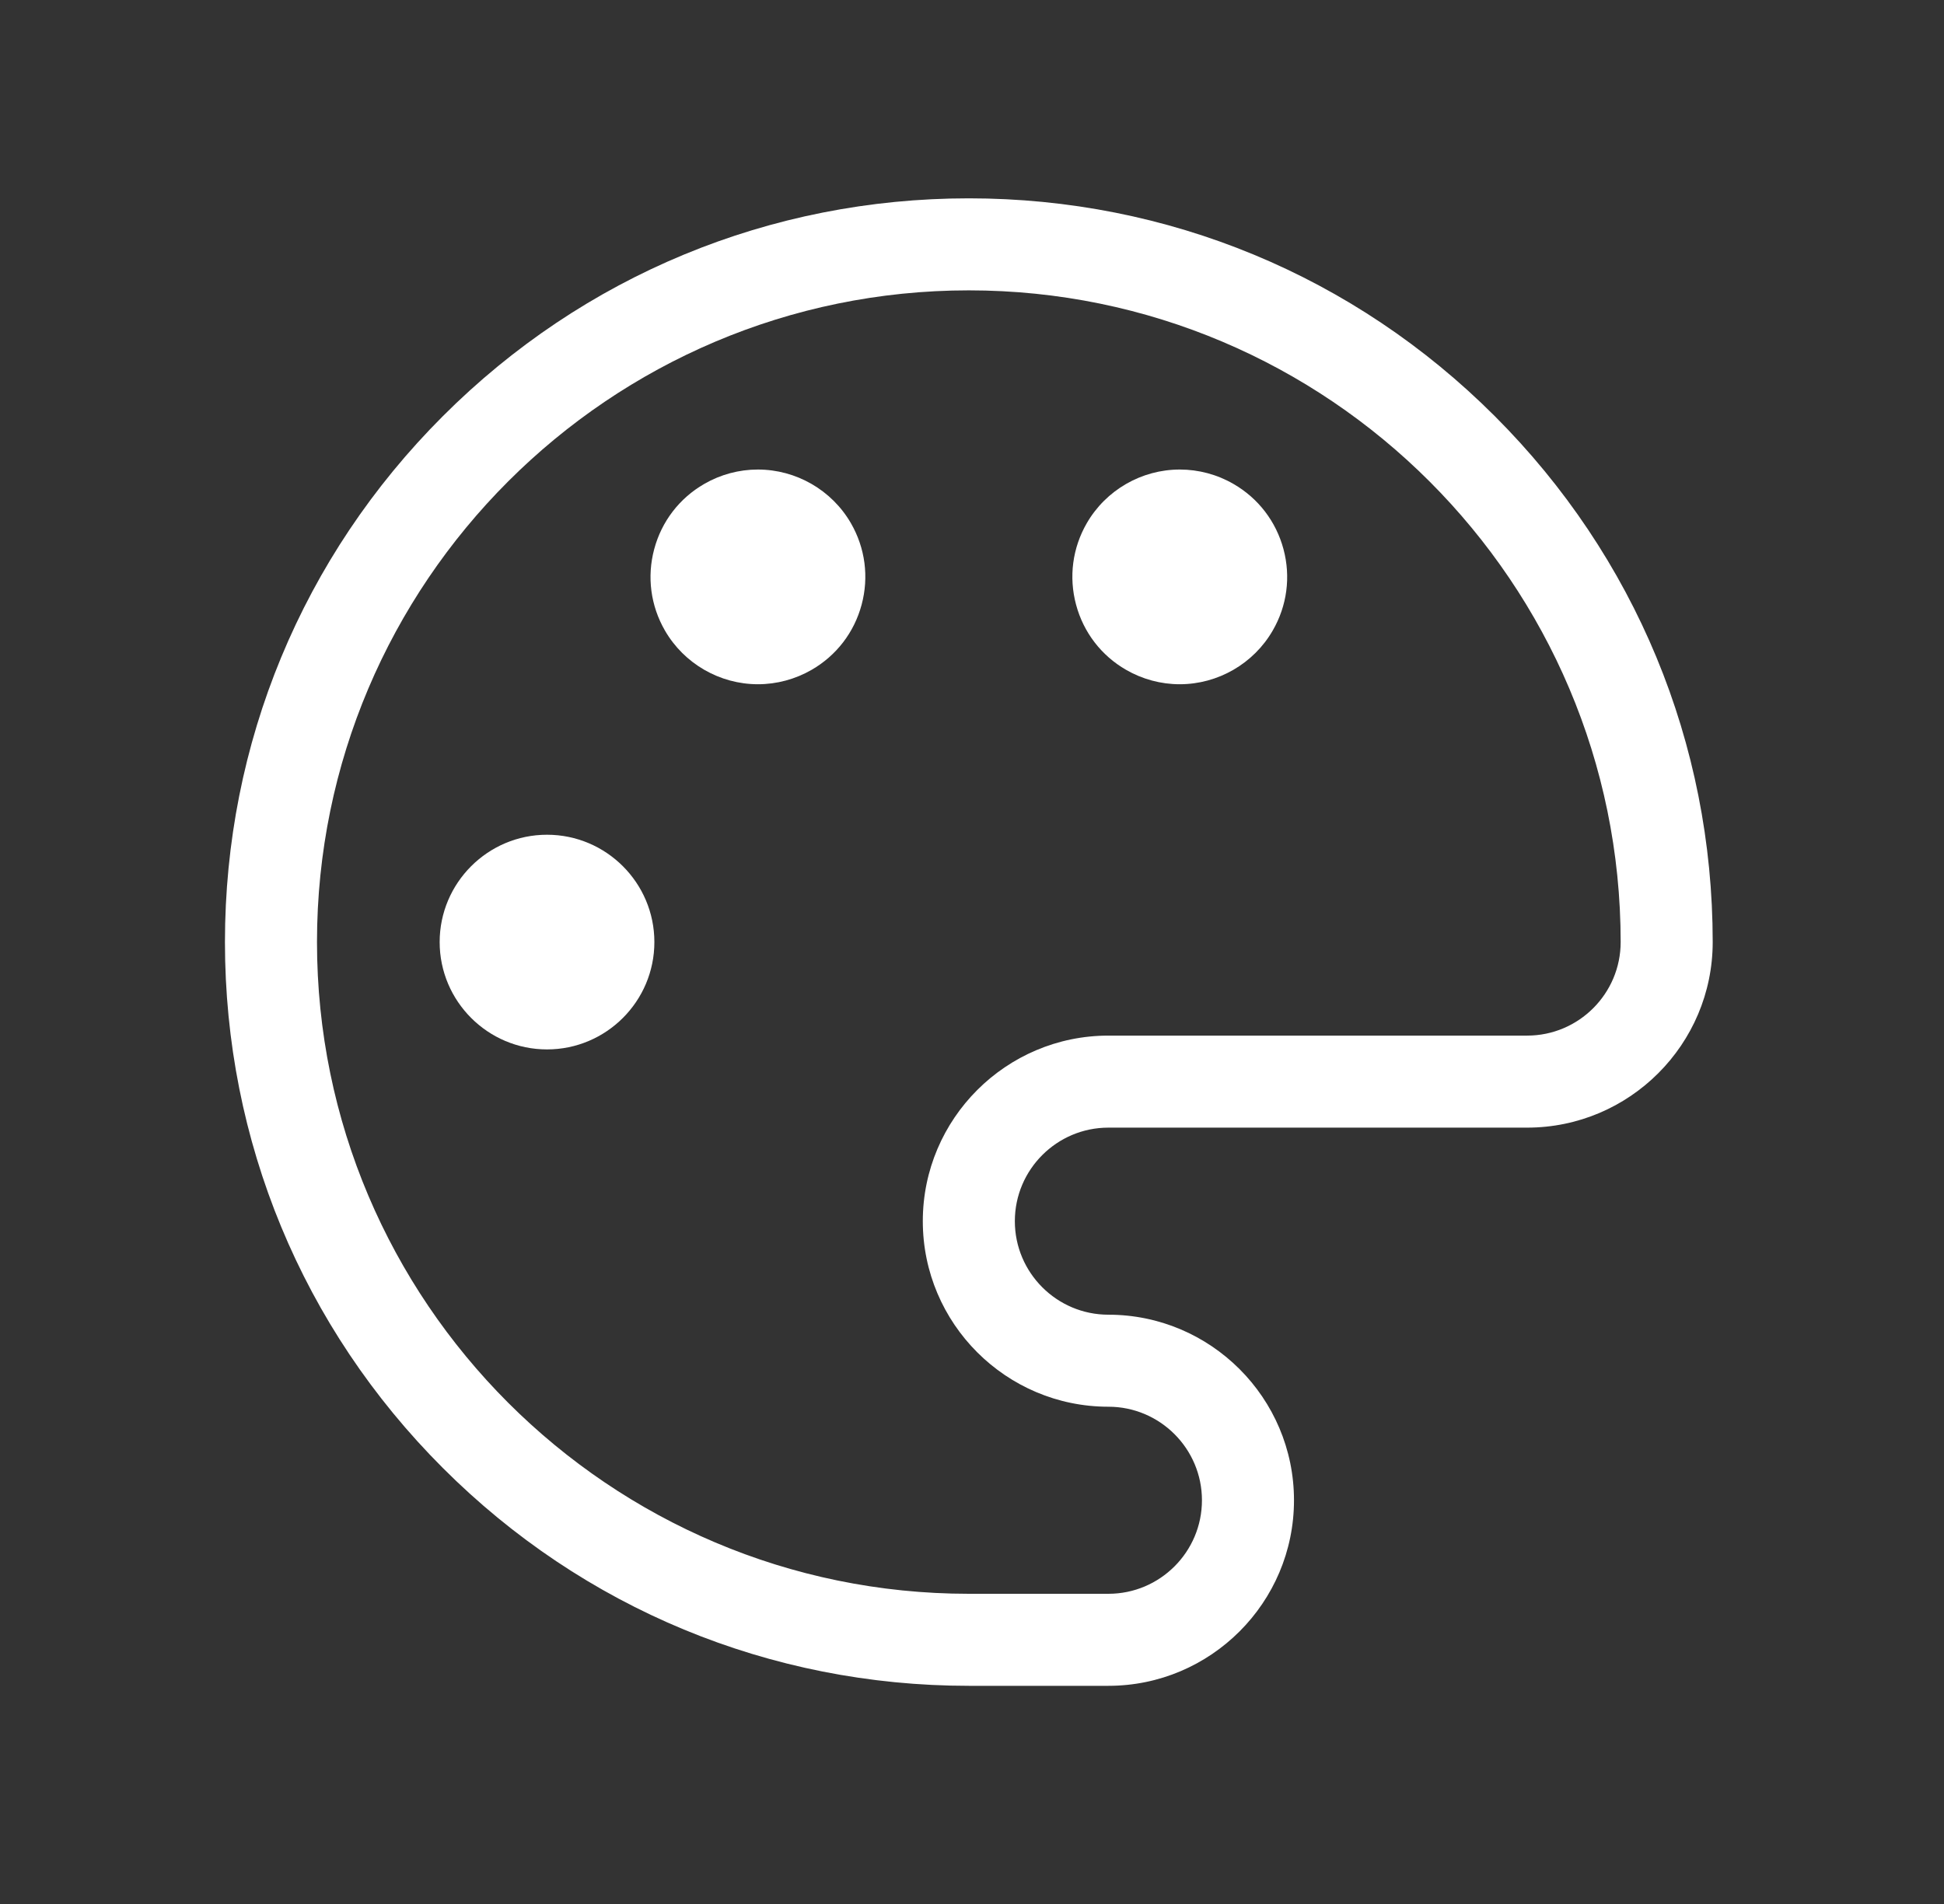 <svg width="49" height="48" viewBox="0 0 49 48" fill="none" xmlns="http://www.w3.org/2000/svg">
<rect x="0" y="0" width="49" height="48" fill="#333333" stroke="none"/>
<path d="M37.678 10.492C34.137 6.95 29.428 5 24.42 5C19.412 5 14.703 6.95 11.162 10.492C7.62 14.033 5.67 18.742 5.67 23.75C5.67 28.758 7.62 33.467 11.162 37.008C14.703 40.55 19.412 42.5 24.42 42.5H27.938C30.517 42.5 32.616 40.401 32.616 37.822C32.616 35.243 30.517 33.144 27.938 33.144C26.638 33.144 25.58 32.086 25.58 30.786C25.58 29.486 26.638 28.428 27.938 28.428H38.492C41.071 28.428 43.17 26.329 43.17 23.75C43.17 18.742 41.219 14.033 37.678 10.492ZM38.492 26.108H27.938C25.359 26.108 23.26 28.207 23.26 30.786C23.26 33.365 25.359 35.464 27.938 35.464C29.238 35.464 30.296 36.522 30.296 37.822C30.296 39.123 29.238 40.18 27.938 40.18H24.42C15.36 40.18 7.99 32.81 7.99 23.75C7.99 14.69 15.36 7.32 24.42 7.32C33.48 7.32 40.85 14.69 40.85 23.75C40.85 25.05 39.792 26.108 38.492 26.108Z" fill="white"/>
<path d="M13.788 21.044C12.296 21.044 11.082 22.258 11.082 23.75C11.082 25.242 12.296 26.456 13.788 26.456C15.28 26.456 16.494 25.242 16.494 23.75C16.494 22.258 15.28 21.044 13.788 21.044Z" fill="white"/>
<path d="M31.09 12.2C30.679 11.962 30.211 11.837 29.738 11.837C28.773 11.837 27.875 12.355 27.393 13.19C27.032 13.816 26.936 14.546 27.123 15.244C27.31 15.942 27.758 16.526 28.384 16.887C28.795 17.124 29.262 17.25 29.735 17.25C30.7 17.25 31.598 16.731 32.08 15.896C32.442 15.271 32.538 14.541 32.351 13.843C32.163 13.145 31.716 12.561 31.09 12.2Z" fill="white"/>
<path d="M19.102 11.837C18.629 11.837 18.162 11.962 17.751 12.2C17.125 12.561 16.677 13.145 16.49 13.843C16.303 14.541 16.399 15.27 16.76 15.896C17.242 16.731 18.141 17.25 19.105 17.25C19.578 17.25 20.046 17.124 20.457 16.887C21.083 16.526 21.531 15.942 21.718 15.244C21.905 14.546 21.809 13.816 21.448 13.19C20.966 12.355 20.067 11.837 19.102 11.837Z" fill="white"/>
</svg>
